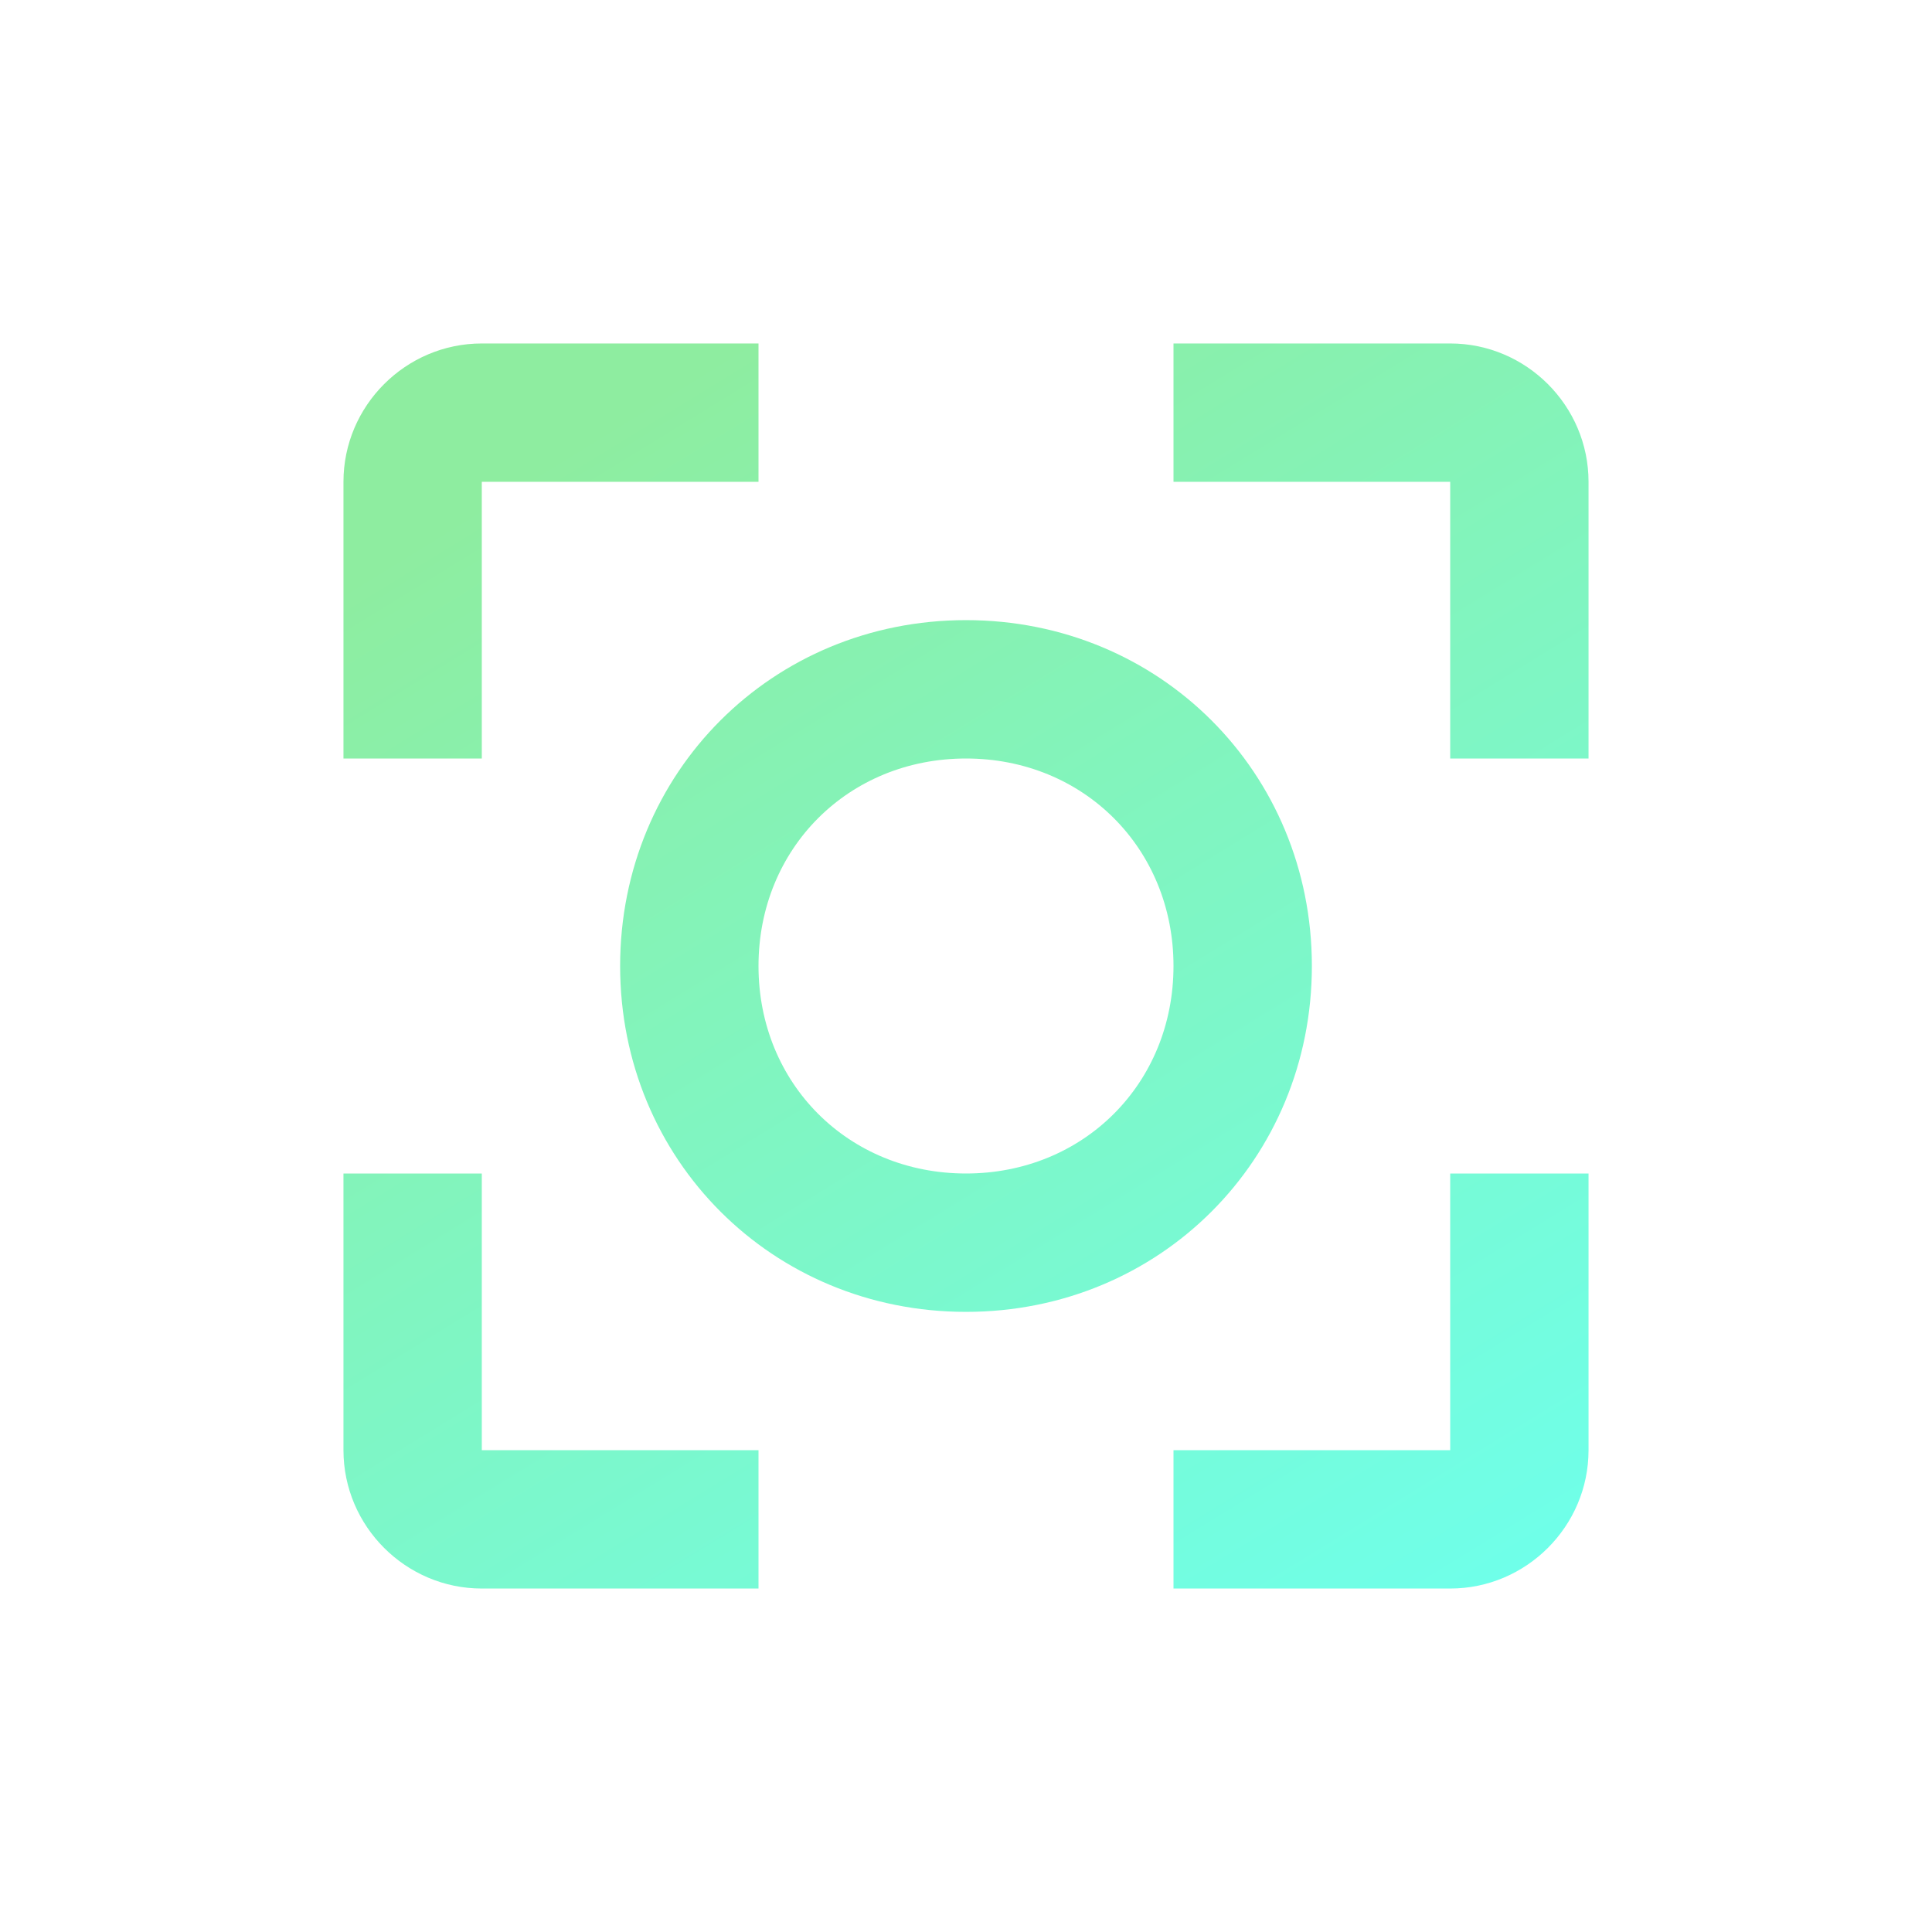 <svg viewBox="0 0 45 45" fill="none"
    xmlns="http://www.w3.org/2000/svg">
    <path d="M30.556 22.5C30.556 17.989 27.011 14.444 22.5 14.444C17.989 14.444 14.444 17.989 14.444 22.5C14.444 27.011 17.989 30.556 22.5 30.556C27.011 30.556 30.556 27.011 30.556 22.5ZM22.5 27.333C19.761 27.333 17.667 25.239 17.667 22.5C17.667 19.761 19.761 17.667 22.5 17.667C25.239 17.667 27.333 19.761 27.333 22.5C27.333 25.239 25.239 27.333 22.5 27.333ZM11.222 27.333H8V33.778C8 35.55 9.45 37 11.222 37H17.667V33.778H11.222V27.333ZM11.222 11.222H17.667V8H11.222C9.45 8 8 9.45 8 11.222V17.667H11.222V11.222ZM33.778 8H27.333V11.222H33.778V17.667H37V11.222C37 9.45 35.55 8 33.778 8ZM33.778 33.778H27.333V37H33.778C35.55 37 37 35.55 37 33.778V27.333H33.778V33.778Z" fill="url(#paint0_linear_48_382)"/>
    <defs>
        <linearGradient id="paint0_linear_48_382" x1="14.567" y1="9.586" x2="32.706" y2="39.115" gradientUnits="userSpaceOnUse">
            <stop stop-color="#8EEDA0"/>
            <stop offset="0.977" stop-color="#6FFFE9"/>
        </linearGradient>
    </defs>
</svg>
